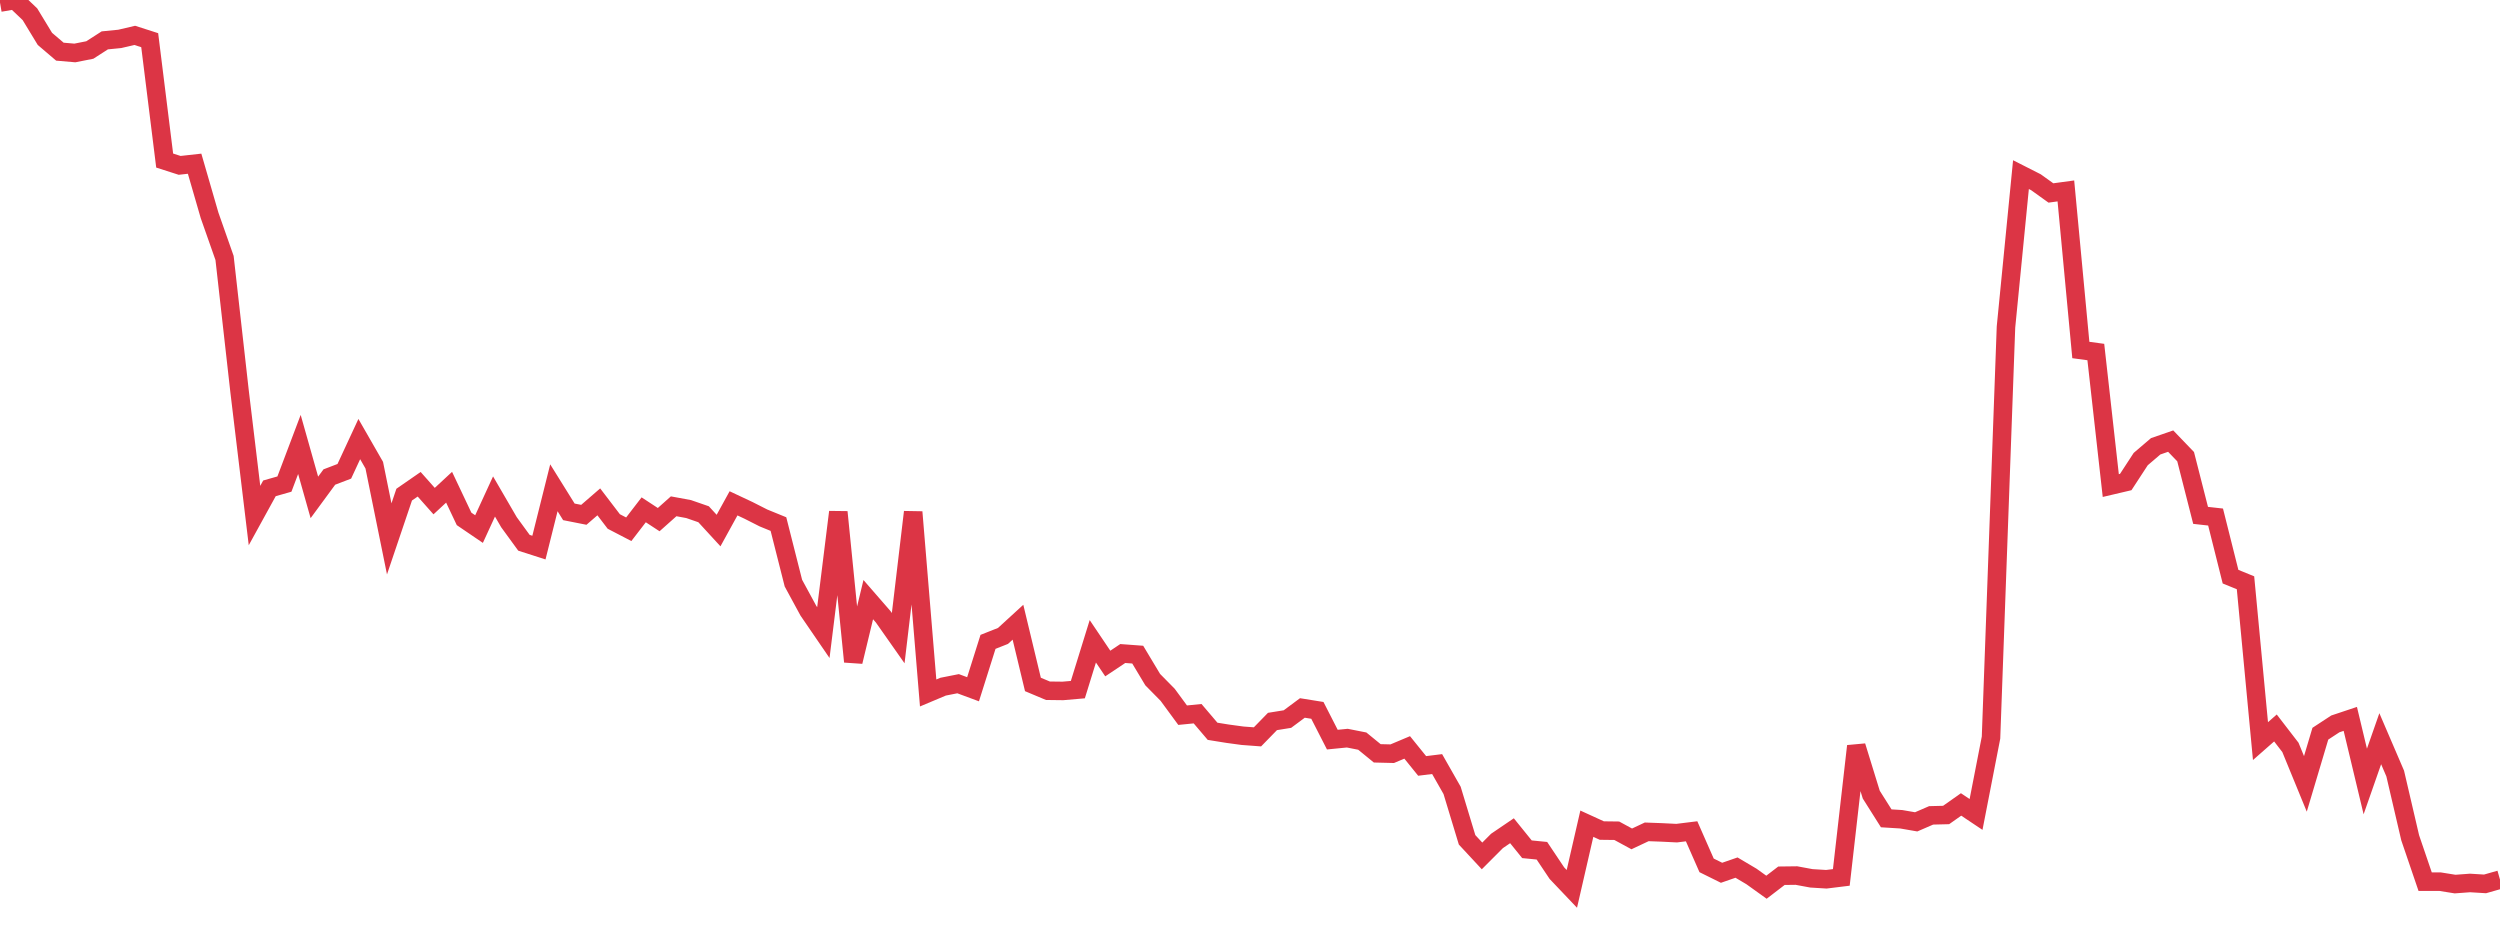 <?xml version="1.0" standalone="no"?>
<!DOCTYPE svg PUBLIC "-//W3C//DTD SVG 1.1//EN" "http://www.w3.org/Graphics/SVG/1.1/DTD/svg11.dtd">
<svg width="135" height="50" viewBox="0 0 135 50" preserveAspectRatio="none" class="sparkline" xmlns="http://www.w3.org/2000/svg"
xmlns:xlink="http://www.w3.org/1999/xlink"><path  class="sparkline--line" d="M 0 0.14 L 0 0.14 L 0.808 0 L 1.617 0.77 L 2.425 2.1 L 3.234 2.79 L 4.042 2.86 L 4.85 2.7 L 5.659 2.18 L 6.467 2.1 L 7.275 1.91 L 8.084 2.17 L 8.892 8.67 L 9.701 8.93 L 10.509 8.84 L 11.317 11.63 L 12.126 13.93 L 12.934 21.11 L 13.743 27.84 L 14.551 26.37 L 15.359 26.14 L 16.168 24 L 16.976 26.86 L 17.784 25.76 L 18.593 25.45 L 19.401 23.71 L 20.21 25.12 L 21.018 29.1 L 21.826 26.71 L 22.635 26.15 L 23.443 27.06 L 24.251 26.31 L 25.06 28.02 L 25.868 28.57 L 26.677 26.81 L 27.485 28.2 L 28.293 29.31 L 29.102 29.57 L 29.91 26.34 L 30.719 27.64 L 31.527 27.8 L 32.335 27.1 L 33.144 28.16 L 33.952 28.58 L 34.76 27.53 L 35.569 28.06 L 36.377 27.34 L 37.186 27.49 L 37.994 27.77 L 38.802 28.65 L 39.611 27.18 L 40.419 27.56 L 41.228 27.97 L 42.036 28.3 L 42.844 31.49 L 43.653 32.98 L 44.461 34.16 L 45.269 27.65 L 46.078 35.73 L 46.886 32.38 L 47.695 33.31 L 48.503 34.46 L 49.311 27.65 L 50.12 37.42 L 50.928 37.08 L 51.737 36.92 L 52.545 37.22 L 53.353 34.66 L 54.162 34.34 L 54.97 33.6 L 55.778 36.96 L 56.587 37.3 L 57.395 37.31 L 58.204 37.24 L 59.012 34.63 L 59.82 35.83 L 60.629 35.29 L 61.437 35.35 L 62.246 36.7 L 63.054 37.52 L 63.862 38.62 L 64.671 38.54 L 65.479 39.49 L 66.287 39.62 L 67.096 39.73 L 67.904 39.79 L 68.713 38.96 L 69.521 38.83 L 70.329 38.23 L 71.138 38.36 L 71.946 39.94 L 72.754 39.86 L 73.563 40.02 L 74.371 40.68 L 75.18 40.7 L 75.988 40.36 L 76.796 41.36 L 77.605 41.26 L 78.413 42.68 L 79.222 45.35 L 80.03 46.22 L 80.838 45.41 L 81.647 44.86 L 82.455 45.86 L 83.263 45.94 L 84.072 47.15 L 84.88 48 L 85.689 44.48 L 86.497 44.85 L 87.305 44.86 L 88.114 45.3 L 88.922 44.92 L 89.731 44.95 L 90.539 44.99 L 91.347 44.89 L 92.156 46.73 L 92.964 47.13 L 93.772 46.85 L 94.581 47.33 L 95.389 47.91 L 96.198 47.29 L 97.006 47.28 L 97.814 47.43 L 98.623 47.48 L 99.431 47.38 L 100.24 40.29 L 101.048 42.91 L 101.856 44.19 L 102.665 44.24 L 103.473 44.38 L 104.281 44.03 L 105.09 44.01 L 105.898 43.44 L 106.707 43.98 L 107.515 39.83 L 108.323 17.66 L 109.132 9.43 L 109.94 9.84 L 110.749 10.42 L 111.557 10.31 L 112.365 18.9 L 113.174 19.01 L 113.982 26.22 L 114.79 26.03 L 115.599 24.79 L 116.407 24.1 L 117.216 23.82 L 118.024 24.66 L 118.832 27.83 L 119.641 27.92 L 120.449 31.14 L 121.257 31.47 L 122.066 40.02 L 122.874 39.31 L 123.683 40.36 L 124.491 42.33 L 125.299 39.62 L 126.108 39.09 L 126.916 38.82 L 127.725 42.2 L 128.533 39.89 L 129.341 41.77 L 130.15 45.24 L 130.958 47.61 L 131.766 47.61 L 132.575 47.74 L 133.383 47.68 L 134.192 47.73 L 135 47.5" fill="none" stroke-width="1" stroke="#dc3545"></path></svg>